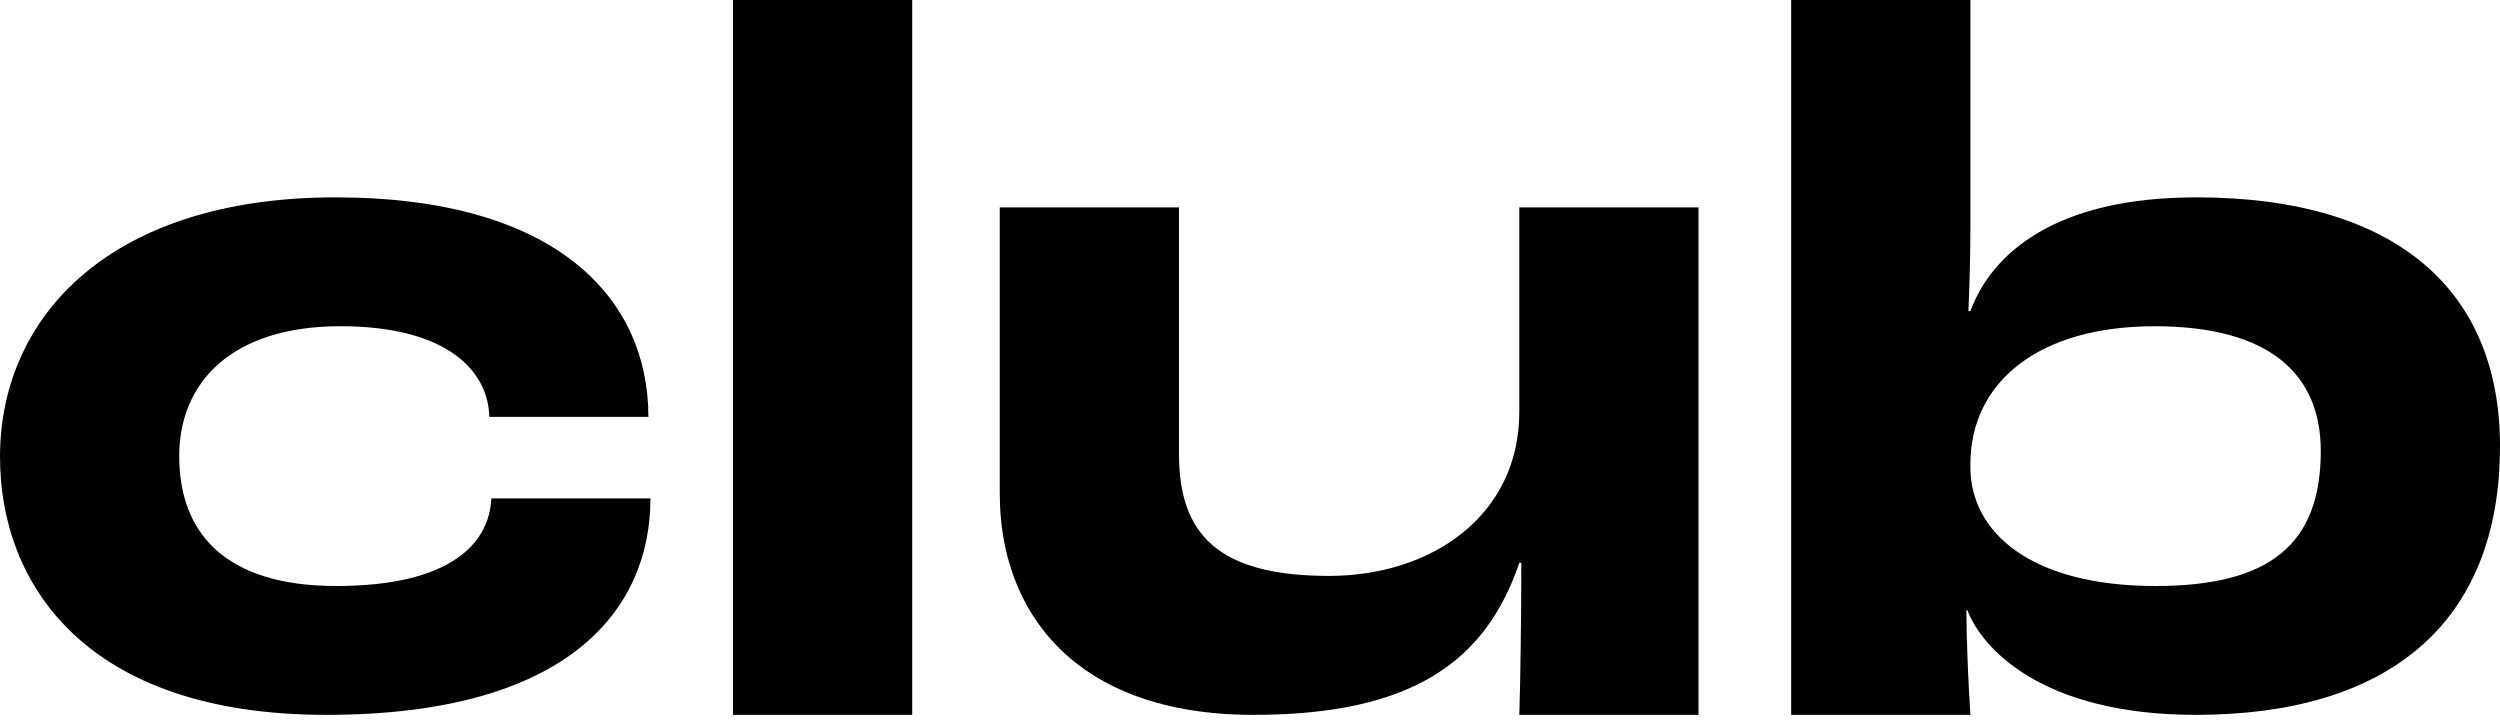 <?xml version="1.0" encoding="UTF-8"?> <svg xmlns="http://www.w3.org/2000/svg" width="165" height="48" viewBox="0 0 165 48" fill="none"><path d="M0 30.171C0 20.801 7.375 13.026 22.128 13.026C36.882 13.026 42.795 19.805 42.795 27.512H32.295C32.228 24.521 29.57 21.531 22.461 21.531C15.352 21.531 11.829 25.186 11.829 30.104C11.829 35.021 14.687 38.676 22.195 38.676C29.704 38.676 32.295 35.885 32.429 32.894H42.929C42.929 40.269 37.481 47.181 21.532 47.181C5.583 47.181 0.002 38.477 0.002 30.171" fill="black"></path><path d="M60.205 0H48.376V47.181H60.205V0Z" fill="black"></path><path d="M65.984 32.629V13.69H77.814V29.97C77.814 35.22 80.338 38.01 87.715 38.01C94.493 38.01 100.275 34.025 100.275 27.18V13.69H112.102V47.181H100.275C100.342 45.188 100.407 40.602 100.407 37.148H100.275C98.081 43.593 93.296 47.181 82.731 47.181C70.837 47.181 65.987 40.271 65.987 32.629" fill="black"></path><path d="M144.929 13.027C135.627 13.027 131.44 16.746 130.046 20.535H129.914C129.981 19.206 130.046 16.746 130.046 15.019V0.002H118.217V47.181H130.046C129.914 45.255 129.78 41.998 129.78 40.271H129.847C130.777 42.73 134.7 47.181 144.932 47.181C157.558 47.181 165 41.2 165 29.438C165 19.338 158.356 13.024 144.932 13.024L144.929 13.027ZM142.273 38.676C133.967 38.676 130.046 35.088 130.046 30.834V30.635C130.046 25.251 134.499 21.532 142.206 21.532C149.914 21.532 153.171 24.787 153.171 29.771C153.171 35.885 149.849 38.676 142.273 38.676Z" fill="black"></path></svg> 